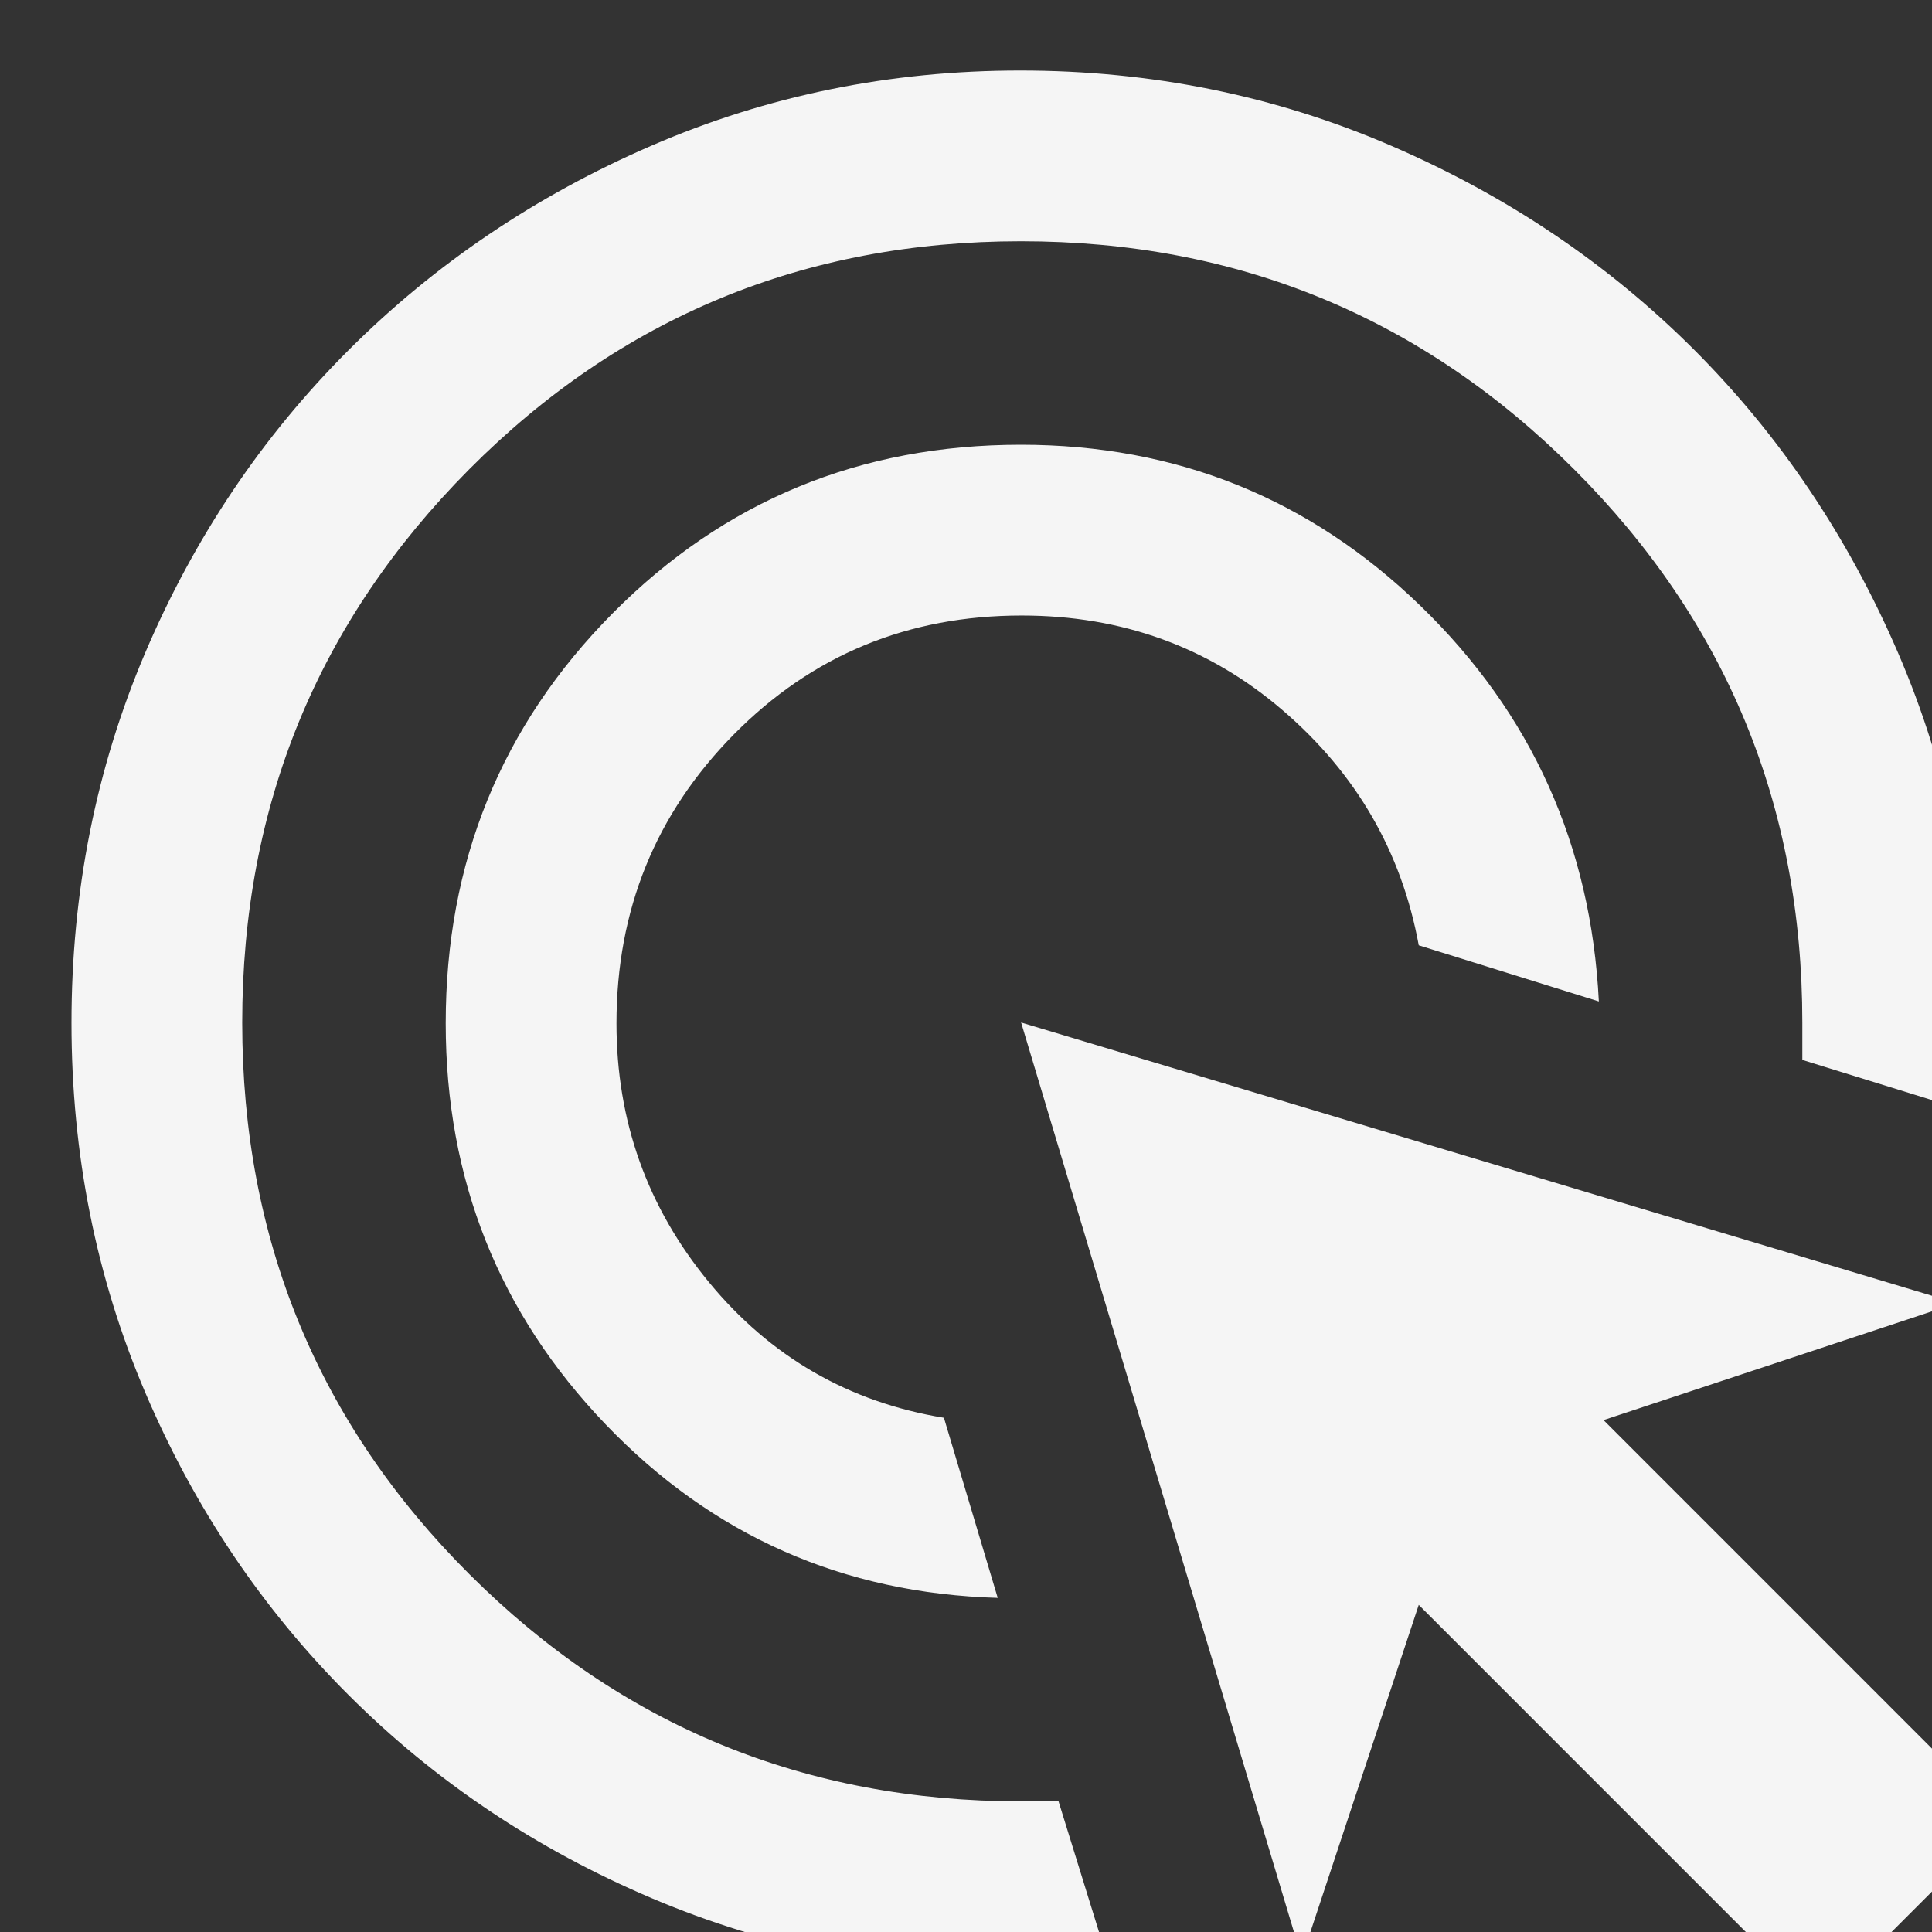 <svg width="70" height="70" viewBox="0 0 70 70" fill="none" xmlns="http://www.w3.org/2000/svg">
<rect x="0" y="0" width="70" height="70" fill="#333333" stroke="none"/>
<g clip-path="url(#clip0_8_108)">
<path d="M36.149 57.894C30.544 57.733 25.81 55.638 21.945 51.61C18.081 47.582 16.149 42.737 16.149 37.074C16.149 31.237 18.167 26.284 22.202 22.216C26.237 18.148 31.165 16.114 36.984 16.114C42.629 16.114 47.46 18.064 51.478 21.962C55.496 25.86 57.647 30.634 57.929 36.284L51.404 34.25C50.782 30.86 49.138 28.021 46.472 25.733C43.806 23.445 40.654 22.301 37.015 22.301C32.899 22.301 29.424 23.737 26.588 26.61C23.753 29.483 22.336 32.972 22.336 37.078C22.336 40.616 23.452 43.741 25.683 46.453C27.915 49.165 30.754 50.804 34.2 51.369L36.149 57.894ZM40.217 71.284C39.709 71.34 39.172 71.383 38.607 71.411C38.042 71.439 37.505 71.453 36.997 71.453C32.276 71.453 27.819 70.562 23.623 68.78C19.428 66.998 15.766 64.545 12.637 61.421C9.509 58.298 7.052 54.645 5.267 50.464C3.482 46.282 2.59 41.814 2.59 37.059C2.59 32.305 3.48 27.837 5.259 23.657C7.039 19.476 9.494 15.821 12.625 12.691C15.756 9.561 19.417 7.09 23.608 5.276C27.799 3.462 32.251 2.555 36.962 2.555C41.714 2.555 46.193 3.463 50.399 5.278C54.605 7.093 58.264 9.556 61.376 12.667C64.487 15.779 66.951 19.438 68.766 23.644C70.581 27.85 71.488 32.31 71.488 37.024C71.488 37.575 71.46 38.126 71.404 38.678C71.347 39.229 71.319 39.758 71.319 40.267L65.302 38.403V37.047C65.302 29.197 62.546 22.517 57.035 17.007C51.524 11.497 44.843 8.741 36.993 8.741C29.142 8.741 22.477 11.497 16.997 17.008C11.517 22.52 8.776 29.2 8.776 37.051C8.776 44.901 11.523 51.566 17.017 57.047C22.511 62.527 29.171 65.267 36.997 65.267H38.353L40.217 71.284ZM65.895 72.64L51.404 58.148L47.166 70.945L36.997 37.047L70.895 47.216L58.099 51.453L72.59 65.945L65.895 72.64Z" fill="#F5F5F5"/>
</g>
<defs>
<clipPath id="clip0_8_108">
<rect width="70" height="70" fill="white"/>
</clipPath>
</defs>
</svg>
